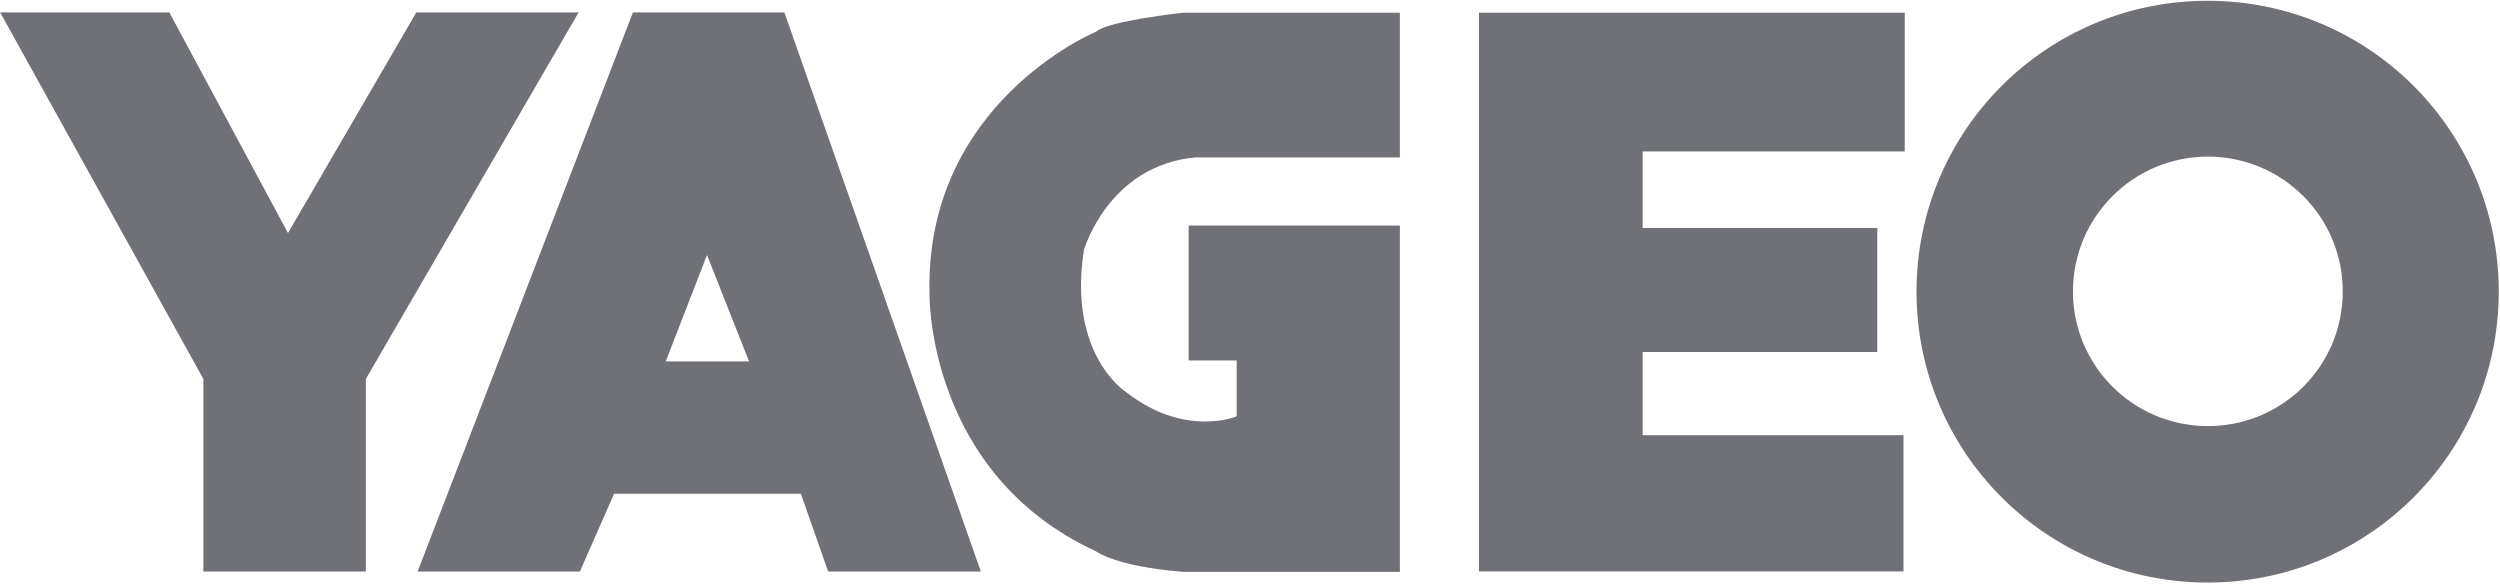 <svg version="1.2" xmlns="http://www.w3.org/2000/svg" viewBox="0 0 1593 372" width="1593" height="372">
	<title>Yageo_CompanyProfile_eBook-1-pdf-svg</title>
	<defs>
		<clipPath clipPathUnits="userSpaceOnUse" id="cp1">
			<path d="m-8684.7-682.36h10714.65v14475h-10714.65z"/>
		</clipPath>
	</defs>
	<style>
		.s0 { fill: #707176 } 
	</style>
	<g id="Clip-Path: Page 1" clip-path="url(#cp1)">
		<g id="Page 1">
			<path id="Path 1" class="s0" d="m0.1 7.9h107.8l75.6 140.6 81.8-140.6h103.4l-135.6 233.6v122.7h-103.5v-122.7zm1046.6 88.6v48.8h149.5v79h-149.5v53h166.2v86.8h-270.5v-356h271.3v88.4zm-285 3.8c-55.5 5.1-71 58.9-71 58.9-10.5 67 26.8 90.6 26.8 90.6 37.5 29.4 70.5 15.5 70.5 15.5v-35.6h-30.6v-86h134.6v220.7h-138.1c-43.4-3.5-55.5-13.1-55.5-13.1-107.7-49.6-106.1-163.4-106.1-163.4-3.5-122.4 106.1-167.7 106.1-167.7 7.8-7 55.5-12.1 55.5-12.1h138.1v92.2z"/>
			<path id="Path 2" fill-rule="evenodd" class="s0" d="m625 364.2h-97.3l-17.4-49.6h-119l-21.8 49.6h-103.4l137.2-356.3h96.5zm-147.7-133.9l-26.8-67.8-26.3 67.8zm929.4 140.9c-102.6 0-185.5-82.9-185.5-185.4 0-102.5 82.9-185.3 185.5-185.3 102.6 0 185.5 82.8 185.5 185.3 0 102.5-82.9 185.4-185.5 185.4zm86.1-185.5c0-47.5-38.4-85.9-85.9-85.9-47.5 0-86 38.4-86 85.9 0 47.5 38.5 85.8 86 85.8 47.5 0 85.9-38.3 85.9-85.8z"/>
		</g>
	</g>
</svg>